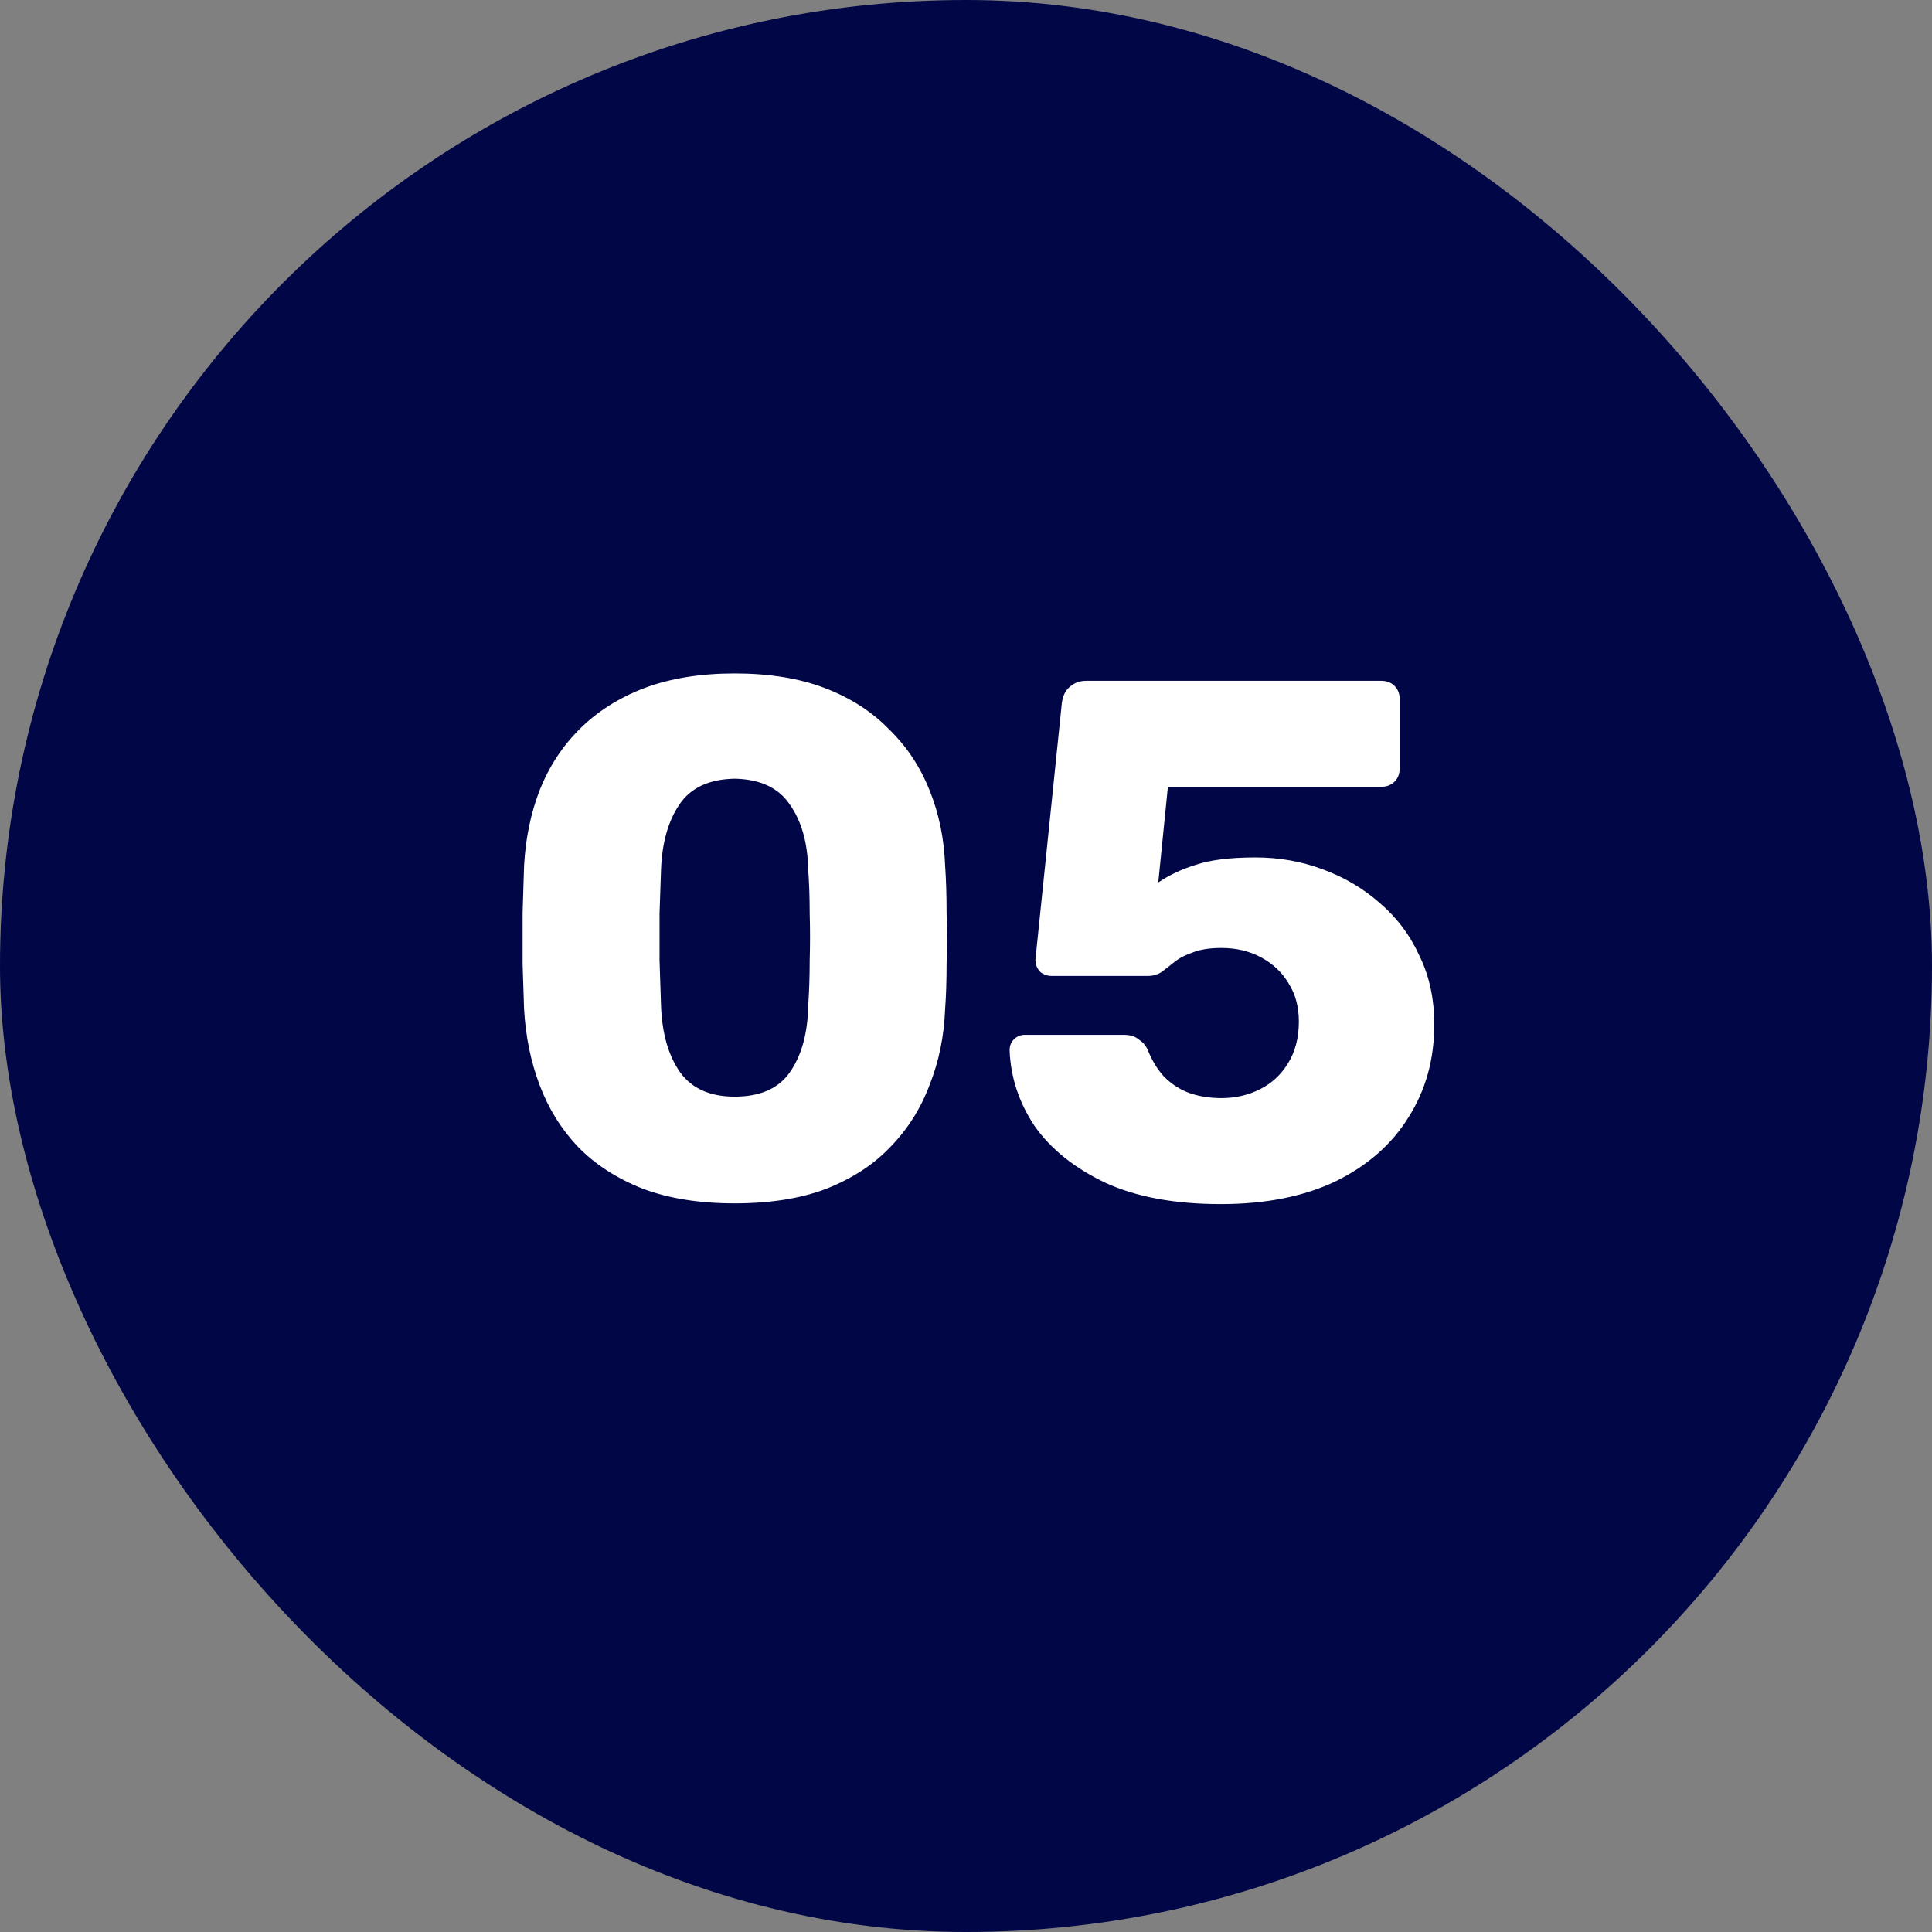 <svg xmlns="http://www.w3.org/2000/svg" width="42" height="42" viewBox="0 0 42 42" fill="none"><rect x="0" y="0" width="42" height="42" fill="#808080" stroke="none"/><rect width="42" height="42" rx="21" fill="#010646"></rect><path d="M15.97 26.16C15.201 26.16 14.535 26.053 13.97 25.84C13.404 25.616 12.935 25.312 12.562 24.928C12.199 24.544 11.921 24.096 11.729 23.584C11.537 23.072 11.425 22.523 11.393 21.936C11.383 21.648 11.372 21.323 11.361 20.96C11.361 20.587 11.361 20.213 11.361 19.84C11.372 19.456 11.383 19.115 11.393 18.816C11.425 18.229 11.537 17.685 11.729 17.184C11.932 16.672 12.22 16.229 12.594 15.856C12.977 15.472 13.447 15.173 14.002 14.96C14.567 14.747 15.223 14.64 15.97 14.64C16.727 14.64 17.383 14.747 17.938 14.96C18.492 15.173 18.956 15.472 19.329 15.856C19.713 16.229 20.007 16.672 20.209 17.184C20.412 17.685 20.524 18.229 20.546 18.816C20.567 19.115 20.578 19.456 20.578 19.84C20.588 20.213 20.588 20.587 20.578 20.96C20.578 21.323 20.567 21.648 20.546 21.936C20.524 22.523 20.412 23.072 20.209 23.584C20.017 24.096 19.735 24.544 19.361 24.928C18.999 25.312 18.535 25.616 17.97 25.84C17.415 26.053 16.748 26.16 15.97 26.16ZM15.97 23.84C16.524 23.84 16.924 23.664 17.169 23.312C17.425 22.949 17.559 22.464 17.57 21.856C17.591 21.547 17.602 21.221 17.602 20.88C17.612 20.539 17.612 20.197 17.602 19.856C17.602 19.515 17.591 19.2 17.57 18.912C17.559 18.325 17.425 17.851 17.169 17.488C16.924 17.125 16.524 16.939 15.97 16.928C15.415 16.939 15.015 17.125 14.77 17.488C14.524 17.851 14.391 18.325 14.37 18.912C14.359 19.2 14.348 19.515 14.338 19.856C14.338 20.197 14.338 20.539 14.338 20.88C14.348 21.221 14.359 21.547 14.37 21.856C14.391 22.464 14.53 22.949 14.786 23.312C15.041 23.664 15.436 23.84 15.97 23.84ZM26.541 26.176C25.538 26.176 24.701 26.021 24.029 25.712C23.357 25.392 22.845 24.981 22.492 24.48C22.151 23.968 21.97 23.419 21.948 22.832C21.948 22.736 21.98 22.656 22.044 22.592C22.108 22.528 22.189 22.496 22.285 22.496H24.428C24.567 22.496 24.674 22.528 24.748 22.592C24.834 22.645 24.898 22.715 24.941 22.8C25.037 23.045 25.159 23.248 25.308 23.408C25.468 23.568 25.65 23.685 25.852 23.76C26.066 23.835 26.3 23.872 26.556 23.872C26.855 23.872 27.133 23.808 27.389 23.68C27.645 23.552 27.847 23.365 27.997 23.12C28.157 22.864 28.236 22.56 28.236 22.208C28.236 21.888 28.162 21.611 28.012 21.376C27.874 21.141 27.677 20.955 27.421 20.816C27.165 20.677 26.877 20.608 26.556 20.608C26.3 20.608 26.093 20.64 25.933 20.704C25.773 20.757 25.639 20.827 25.532 20.912C25.426 20.997 25.33 21.072 25.244 21.136C25.159 21.189 25.063 21.216 24.956 21.216H22.86C22.765 21.216 22.679 21.184 22.605 21.12C22.541 21.045 22.509 20.96 22.509 20.864L23.084 15.28C23.106 15.12 23.165 15.003 23.261 14.928C23.357 14.843 23.474 14.8 23.613 14.8H30.029C30.146 14.8 30.242 14.837 30.317 14.912C30.391 14.987 30.428 15.083 30.428 15.2V16.704C30.428 16.821 30.391 16.917 30.317 16.992C30.242 17.067 30.146 17.104 30.029 17.104H25.389L25.18 19.184C25.415 19.024 25.687 18.896 25.997 18.8C26.317 18.693 26.748 18.64 27.293 18.64C27.805 18.64 28.29 18.725 28.748 18.896C29.218 19.067 29.634 19.312 29.997 19.632C30.37 19.952 30.658 20.336 30.86 20.784C31.074 21.221 31.18 21.717 31.18 22.272C31.18 23.029 30.994 23.701 30.62 24.288C30.258 24.875 29.73 25.339 29.037 25.68C28.343 26.011 27.511 26.176 26.541 26.176Z" fill="white"></path></svg>